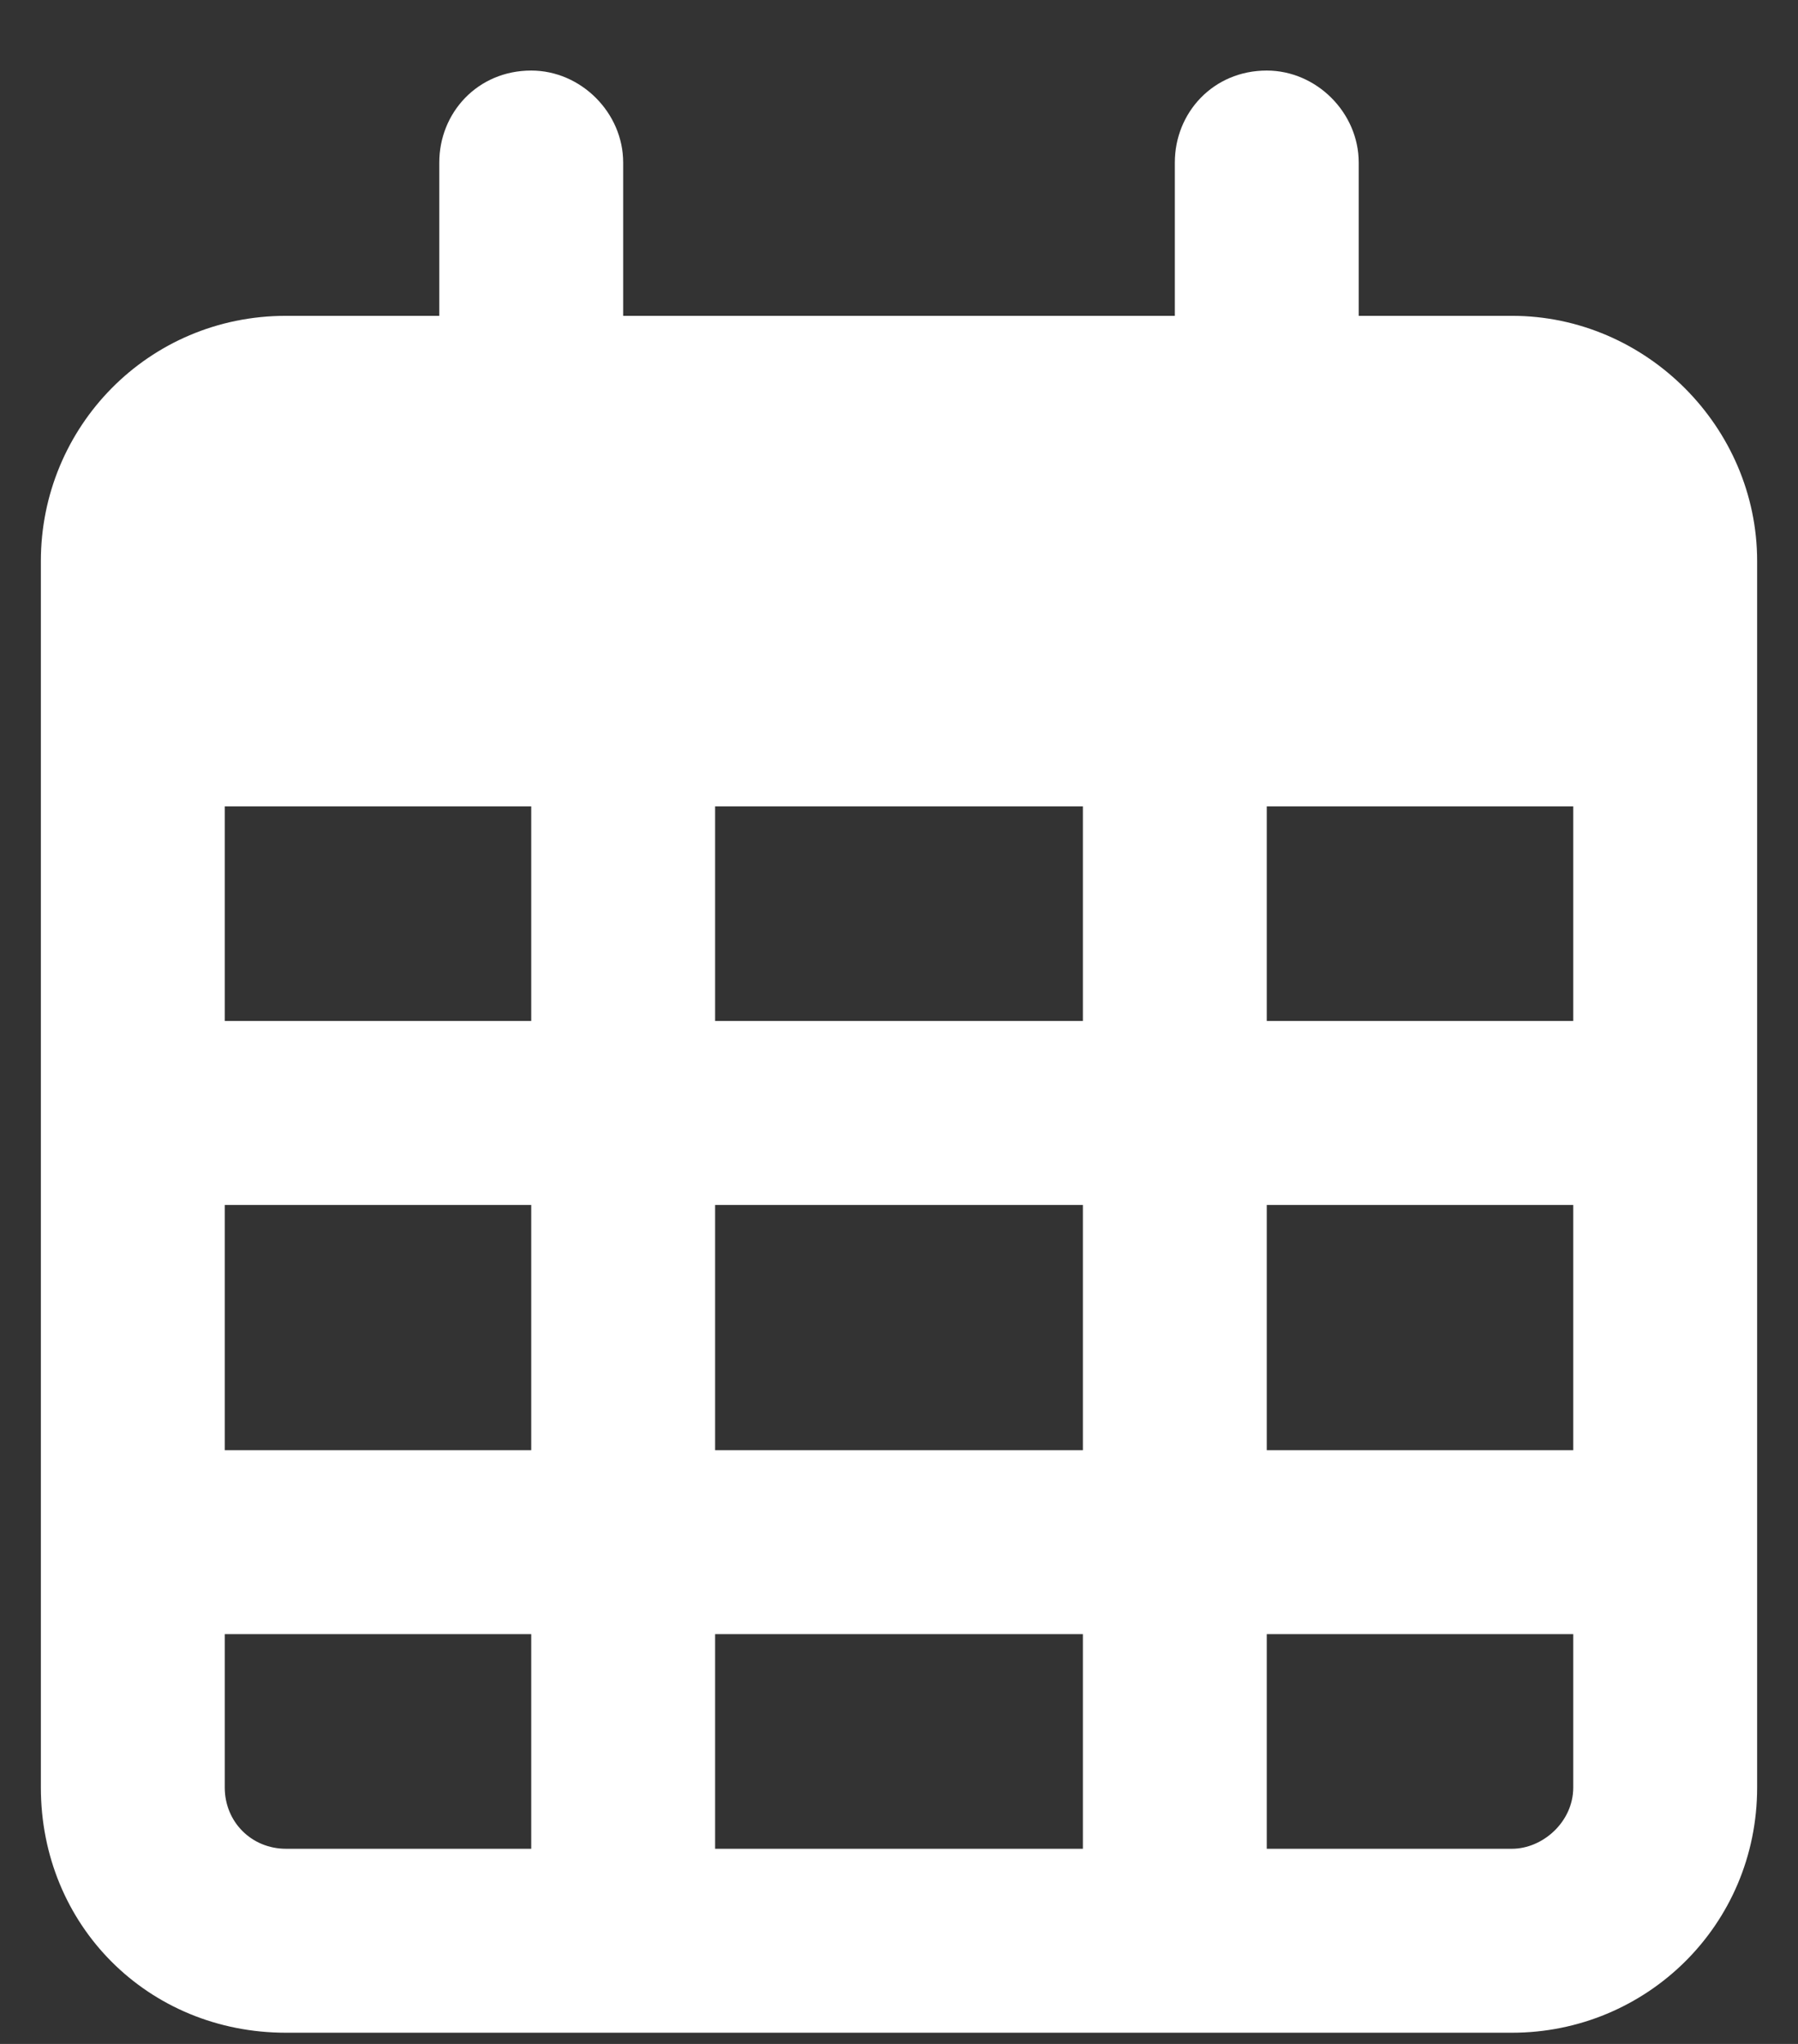 <svg width="22" height="25" viewBox="0 0 22 25" fill="none" xmlns="http://www.w3.org/2000/svg">
<rect x="0" y="0" width="22" height="25" fill="#333333" stroke="none"/>
<path d="M7.625 3.863H14.375V1.988C14.375 1.379 14.844 0.863 15.5 0.863C16.109 0.863 16.625 1.379 16.625 1.988V3.863H18.5C20.141 3.863 21.5 5.223 21.5 6.863V21.863C21.5 23.551 20.141 24.863 18.5 24.863H3.5C1.812 24.863 0.5 23.551 0.5 21.863V6.863C0.5 5.223 1.812 3.863 3.5 3.863H5.375V1.988C5.375 1.379 5.844 0.863 6.5 0.863C7.109 0.863 7.625 1.379 7.625 1.988V3.863ZM2.75 12.488H6.5V9.863H2.75V12.488ZM2.75 14.738V17.738H6.5V14.738H2.75ZM8.75 14.738V17.738H13.25V14.738H8.75ZM15.5 14.738V17.738H19.25V14.738H15.5ZM19.25 9.863H15.5V12.488H19.25V9.863ZM19.25 19.988H15.5V22.613H18.5C18.875 22.613 19.25 22.285 19.25 21.863V19.988ZM13.25 19.988H8.75V22.613H13.25V19.988ZM6.5 19.988H2.75V21.863C2.75 22.285 3.078 22.613 3.5 22.613H6.5V19.988ZM13.25 9.863H8.75V12.488H13.25V9.863Z" fill="white"/>
</svg>
